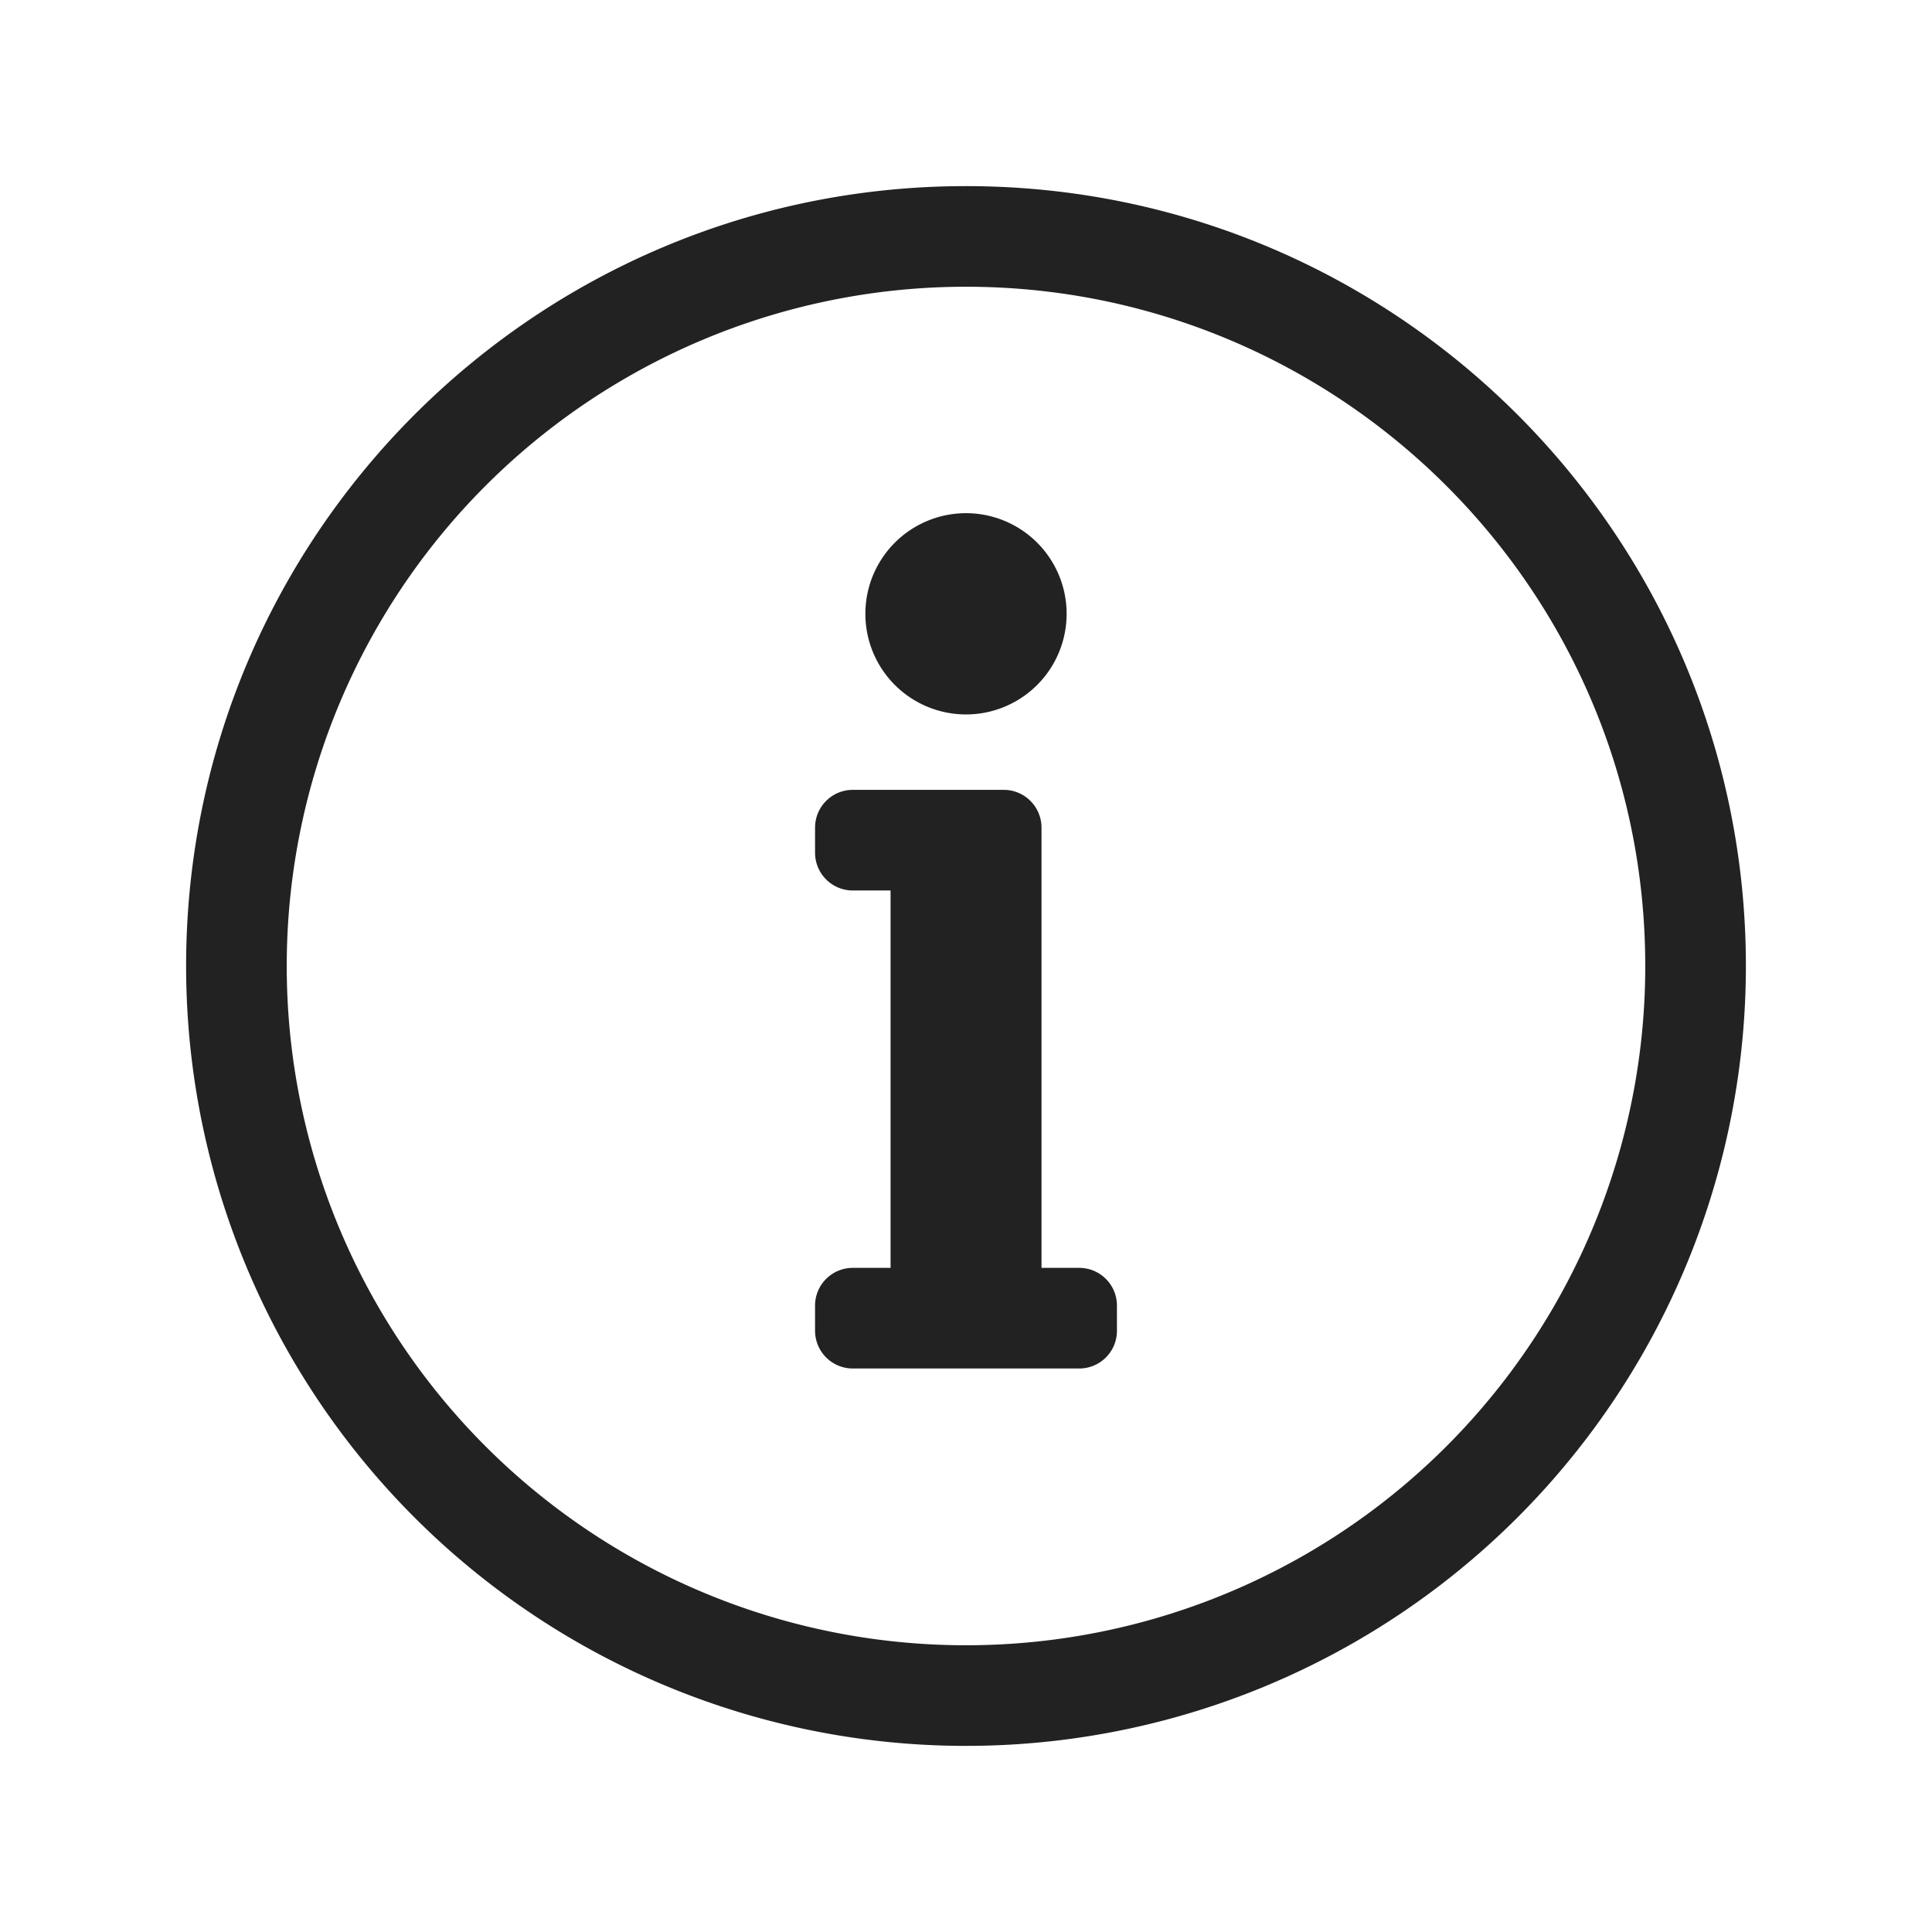 <svg xmlns="http://www.w3.org/2000/svg" width="24" height="24" viewBox="0 0 24 24">
    <path fill="#222" fill-rule="evenodd" d="M12 3.562c4.634 0 8.438 3.753 8.438 8.438A8.435 8.435 0 0 1 12 20.438 8.435 8.435 0 0 1 3.562 12 8.437 8.437 0 0 1 12 3.562zm0-1.25c-5.35 0-9.688 4.34-9.688 9.688A9.687 9.687 0 0 0 12 21.688 9.687 9.687 0 0 0 21.688 12c0-5.348-4.338-9.688-9.688-9.688zM10.594 15.75h.469v-4.688h-.47a.469.469 0 0 1-.468-.468v-.313c0-.259.21-.469.469-.469h1.875c.259 0 .469.21.469.47v5.468h.468c.26 0 .469.21.469.469v.312c0 .26-.21.469-.469.469h-2.812a.469.469 0 0 1-.469-.469v-.312c0-.26.21-.469.469-.469zM12 6.375a1.25 1.25 0 1 0 0 2.5 1.25 1.25 0 0 0 0-2.5z"/>
</svg>
